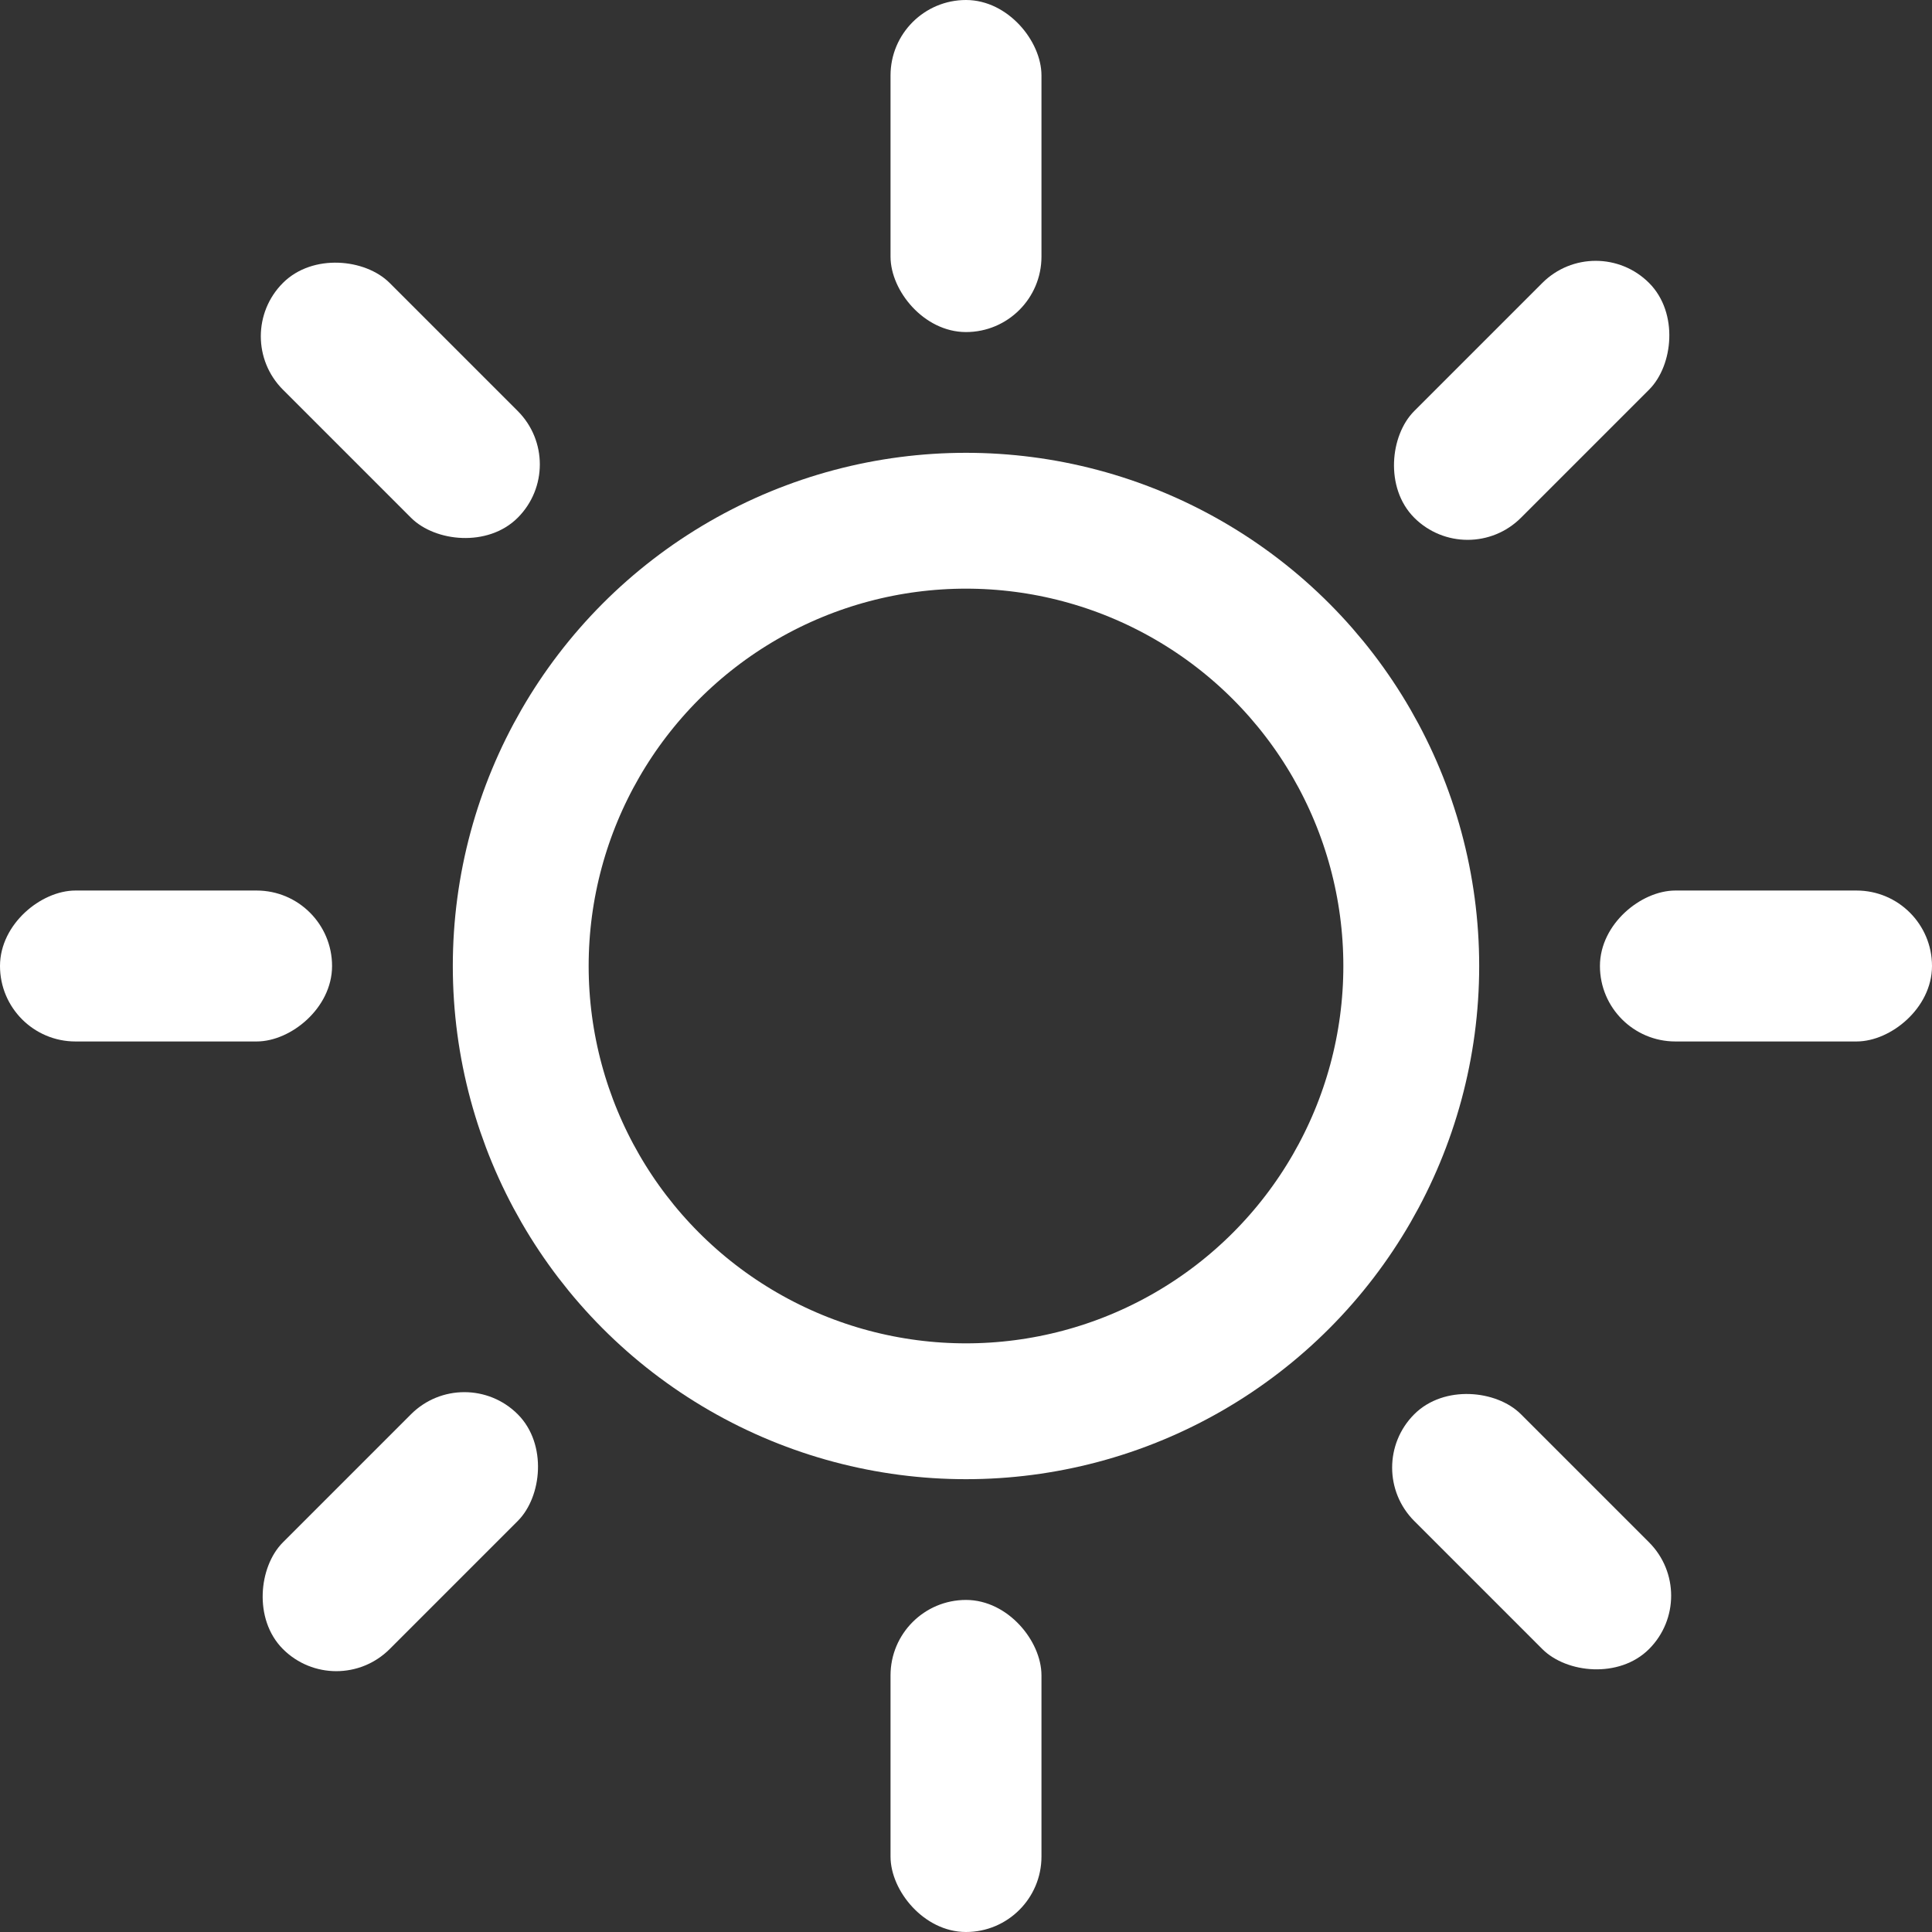 <svg width="128" height="128" viewBox="0 0 128 128" fill="none" xmlns="http://www.w3.org/2000/svg">
<rect x="0" y="0" width="128" height="128" fill="#333333" stroke="none"/>
<circle cx="64" cy="64" r="29.5" stroke="white" stroke-width="9"/>
<rect x="59.5" y="0.5" width="9" height="21" rx="4.5" fill="white" stroke="white"/>
<rect x="105.719" y="15.917" width="9" height="21" rx="4.5" transform="rotate(45 105.719 15.917)" fill="white" stroke="white"/>
<rect x="59.5" y="106.5" width="9" height="21" rx="4.5" fill="white" stroke="white"/>
<rect x="30.766" y="90.87" width="9" height="21" rx="4.5" transform="rotate(45 30.766 90.87)" fill="white" stroke="white"/>
<rect x="127.5" y="59.5" width="9" height="21" rx="4.5" transform="rotate(90 127.5 59.5)" fill="white" stroke="white"/>
<rect x="21.5" y="59.5" width="9" height="21" rx="4.5" transform="rotate(90 21.5 59.5)" fill="white" stroke="white"/>
<rect x="112.082" y="105.719" width="9" height="21" rx="4.5" transform="rotate(135 112.082 105.719)" fill="white" stroke="white"/>
<rect x="37.129" y="30.766" width="9" height="21" rx="4.5" transform="rotate(135 37.129 30.766)" fill="white" stroke="white"/>
</svg>
